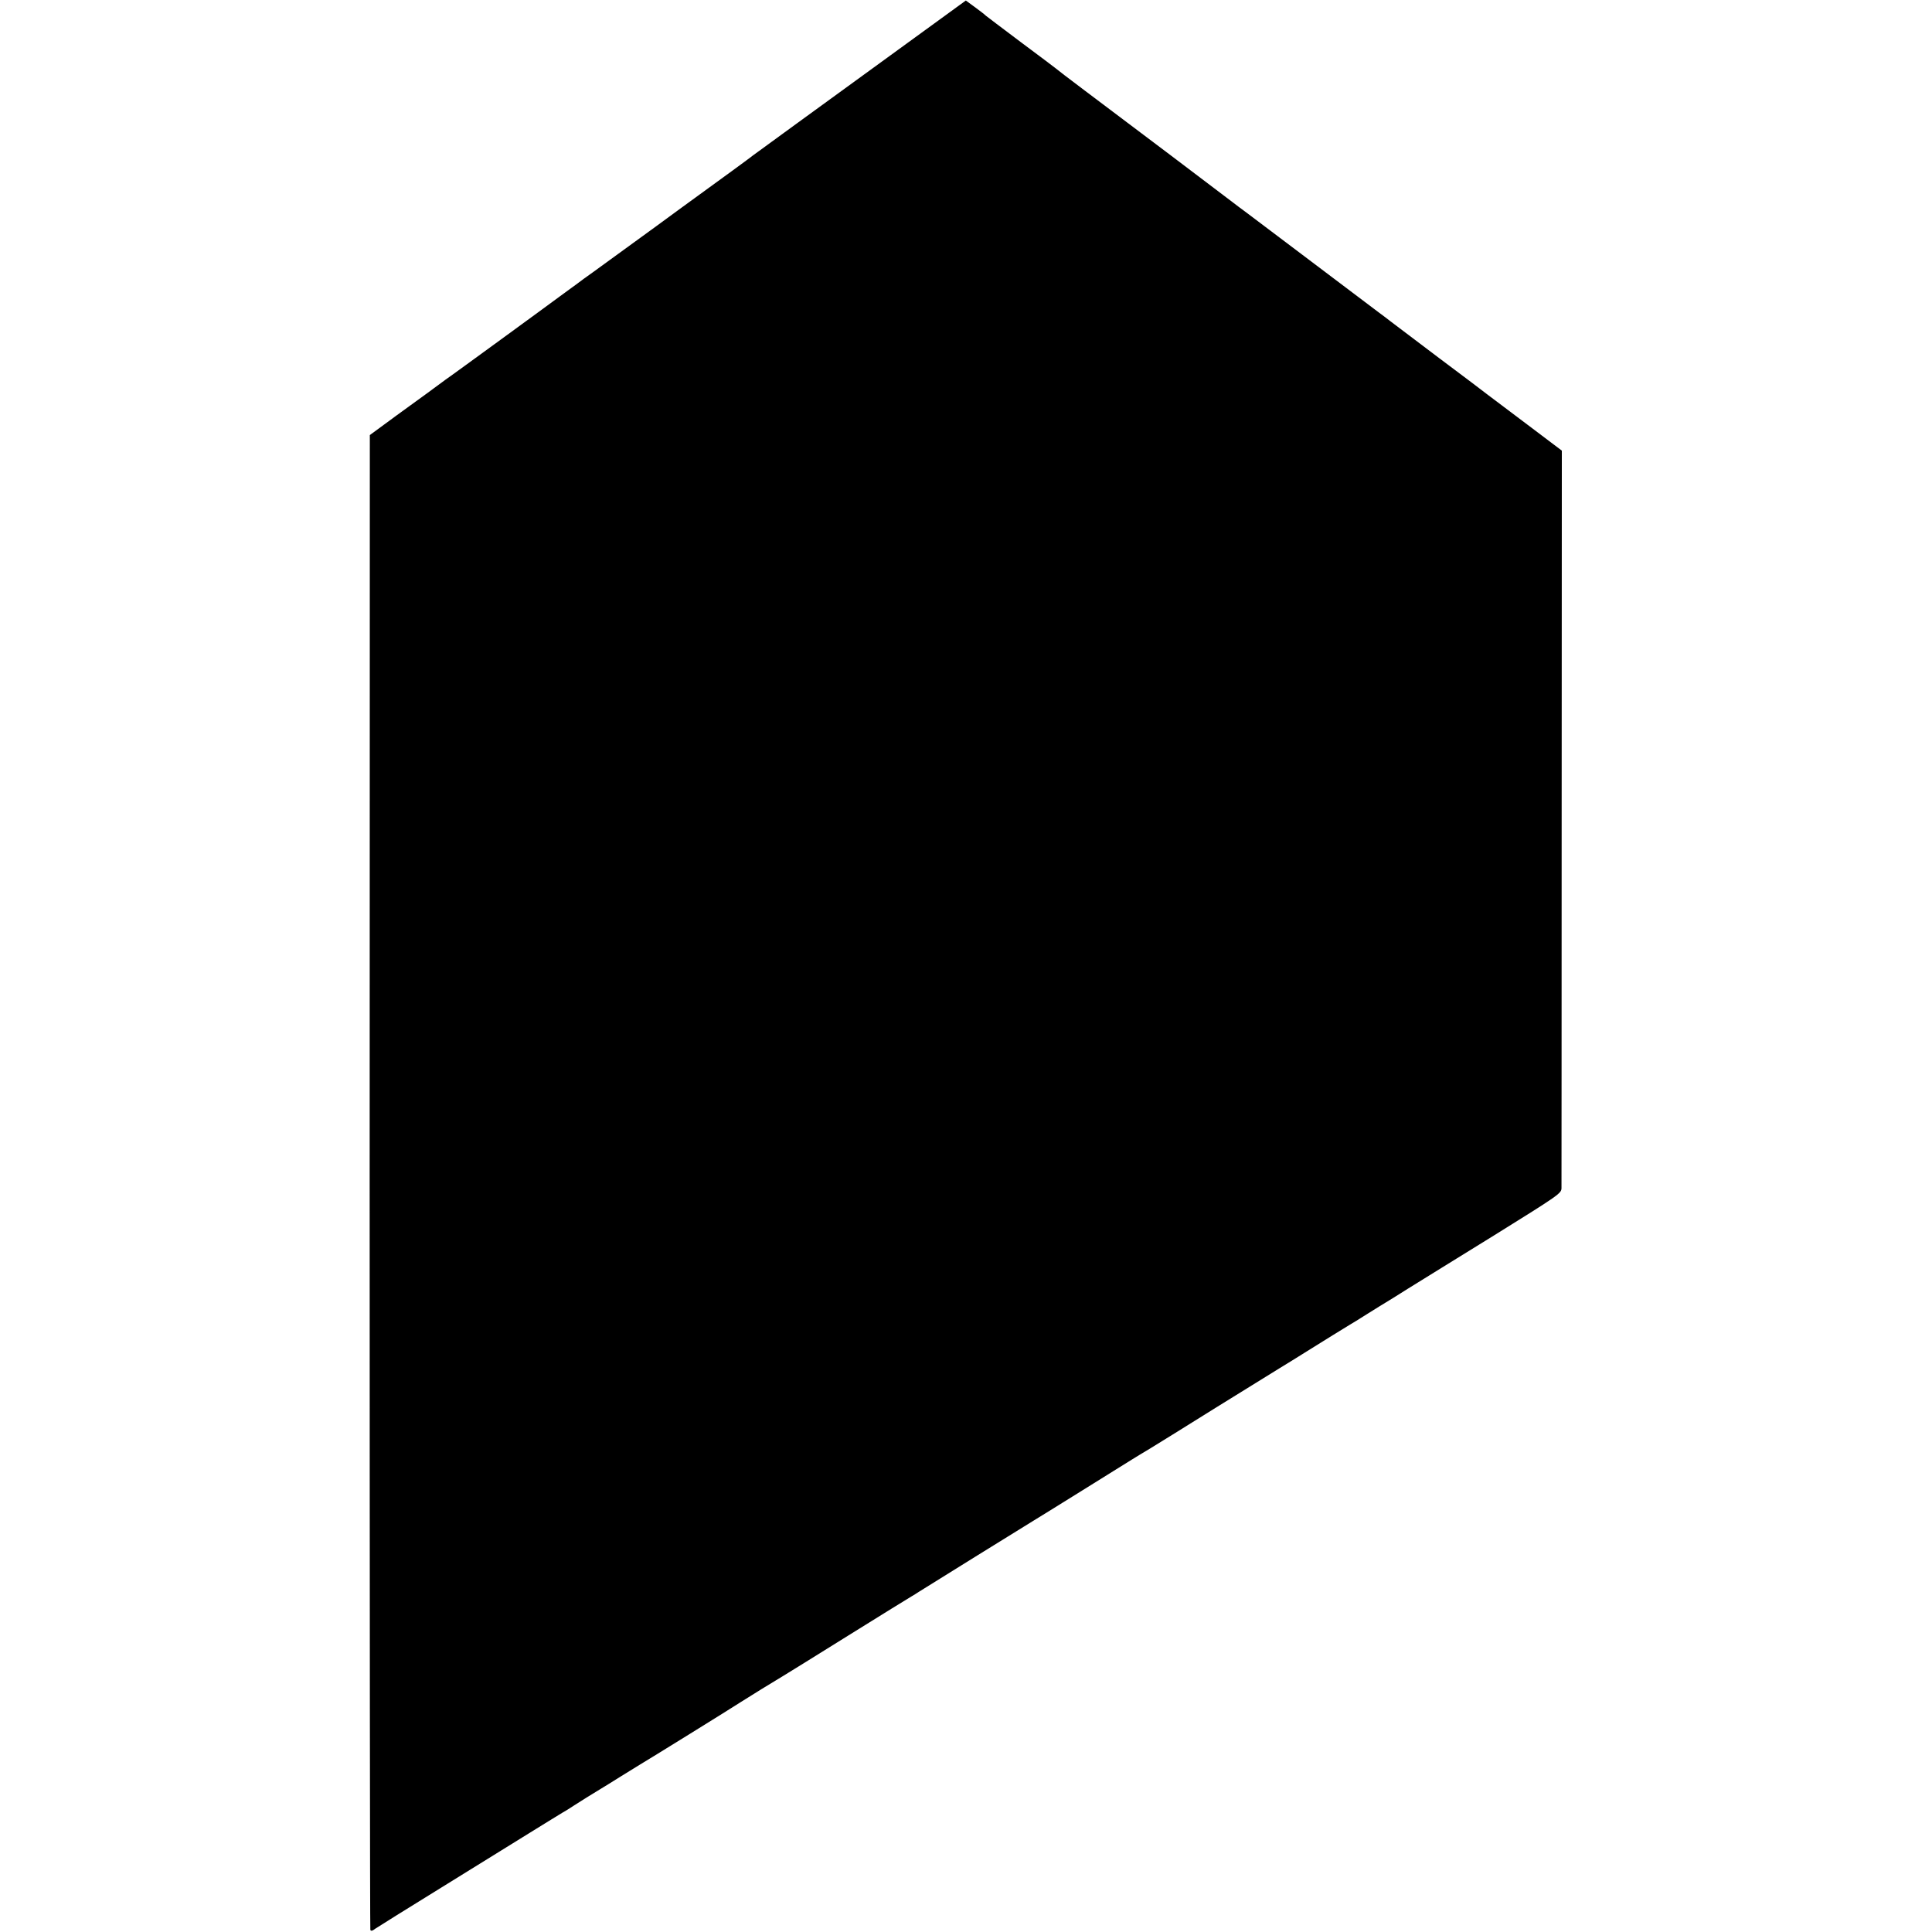 <?xml version="1.0" standalone="no"?>
<!DOCTYPE svg PUBLIC "-//W3C//DTD SVG 20010904//EN"
 "http://www.w3.org/TR/2001/REC-SVG-20010904/DTD/svg10.dtd">
<svg version="1.0" xmlns="http://www.w3.org/2000/svg"
 width="1131pt" height="1131pt" viewBox="0 0 1131 1131"
 preserveAspectRatio="xMidYMid meet">
<g transform="translate(0,1131) scale(0.1,-0.1)"
fill="#000000" stroke="none">
<path d="M5419 11136 c-648 -471 -1005 -731 -1014 -738 -5 -5 -58 -43 -116
-86 -290 -211 -348 -253 -447 -326 -110 -80 -253 -184 -370 -269 -37 -26 -78
-56 -92 -67 -14 -10 -59 -43 -100 -73 -41 -31 -197 -144 -347 -254 -149 -109
-282 -205 -293 -213 -12 -8 -45 -32 -73 -53 -29 -21 -61 -45 -72 -53 -11 -8
-90 -65 -175 -127 l-155 -114 -1 -4369 c0 -2403 2 -4374 4 -4381 3 -9 12 -7
30 7 15 10 189 119 387 241 198 123 432 268 520 322 88 55 174 107 190 117 17
9 46 28 66 41 35 23 108 68 159 99 14 8 65 40 113 70 48 30 100 62 115 71 43
25 532 328 587 364 48 31 196 122 253 156 15 9 185 114 377 234 193 120 359
223 370 229 11 6 31 19 45 28 39 25 642 399 672 417 15 9 143 88 284 176 141
88 272 169 289 180 18 11 68 42 112 68 43 26 215 133 383 238 168 104 334 207
370 229 36 22 108 66 160 99 104 65 225 140 252 156 10 5 57 35 105 65 48 30
96 60 105 65 10 6 69 42 130 81 62 38 290 180 506 313 378 235 392 245 393
275 0 17 1 996 1 2175 l1 2143 -204 154 c-112 84 -216 163 -231 174 -15 12
-143 109 -285 215 -142 107 -269 203 -283 214 -14 11 -45 35 -70 53 -25 19
-193 146 -375 283 -181 137 -359 271 -395 298 -36 26 -72 54 -80 60 -21 17
-671 508 -870 657 -91 68 -167 127 -170 130 -3 3 -95 72 -205 154 -110 83
-202 152 -205 155 -3 4 -30 25 -60 47 l-56 41 -235 -171z"/>
</g>
</svg>
